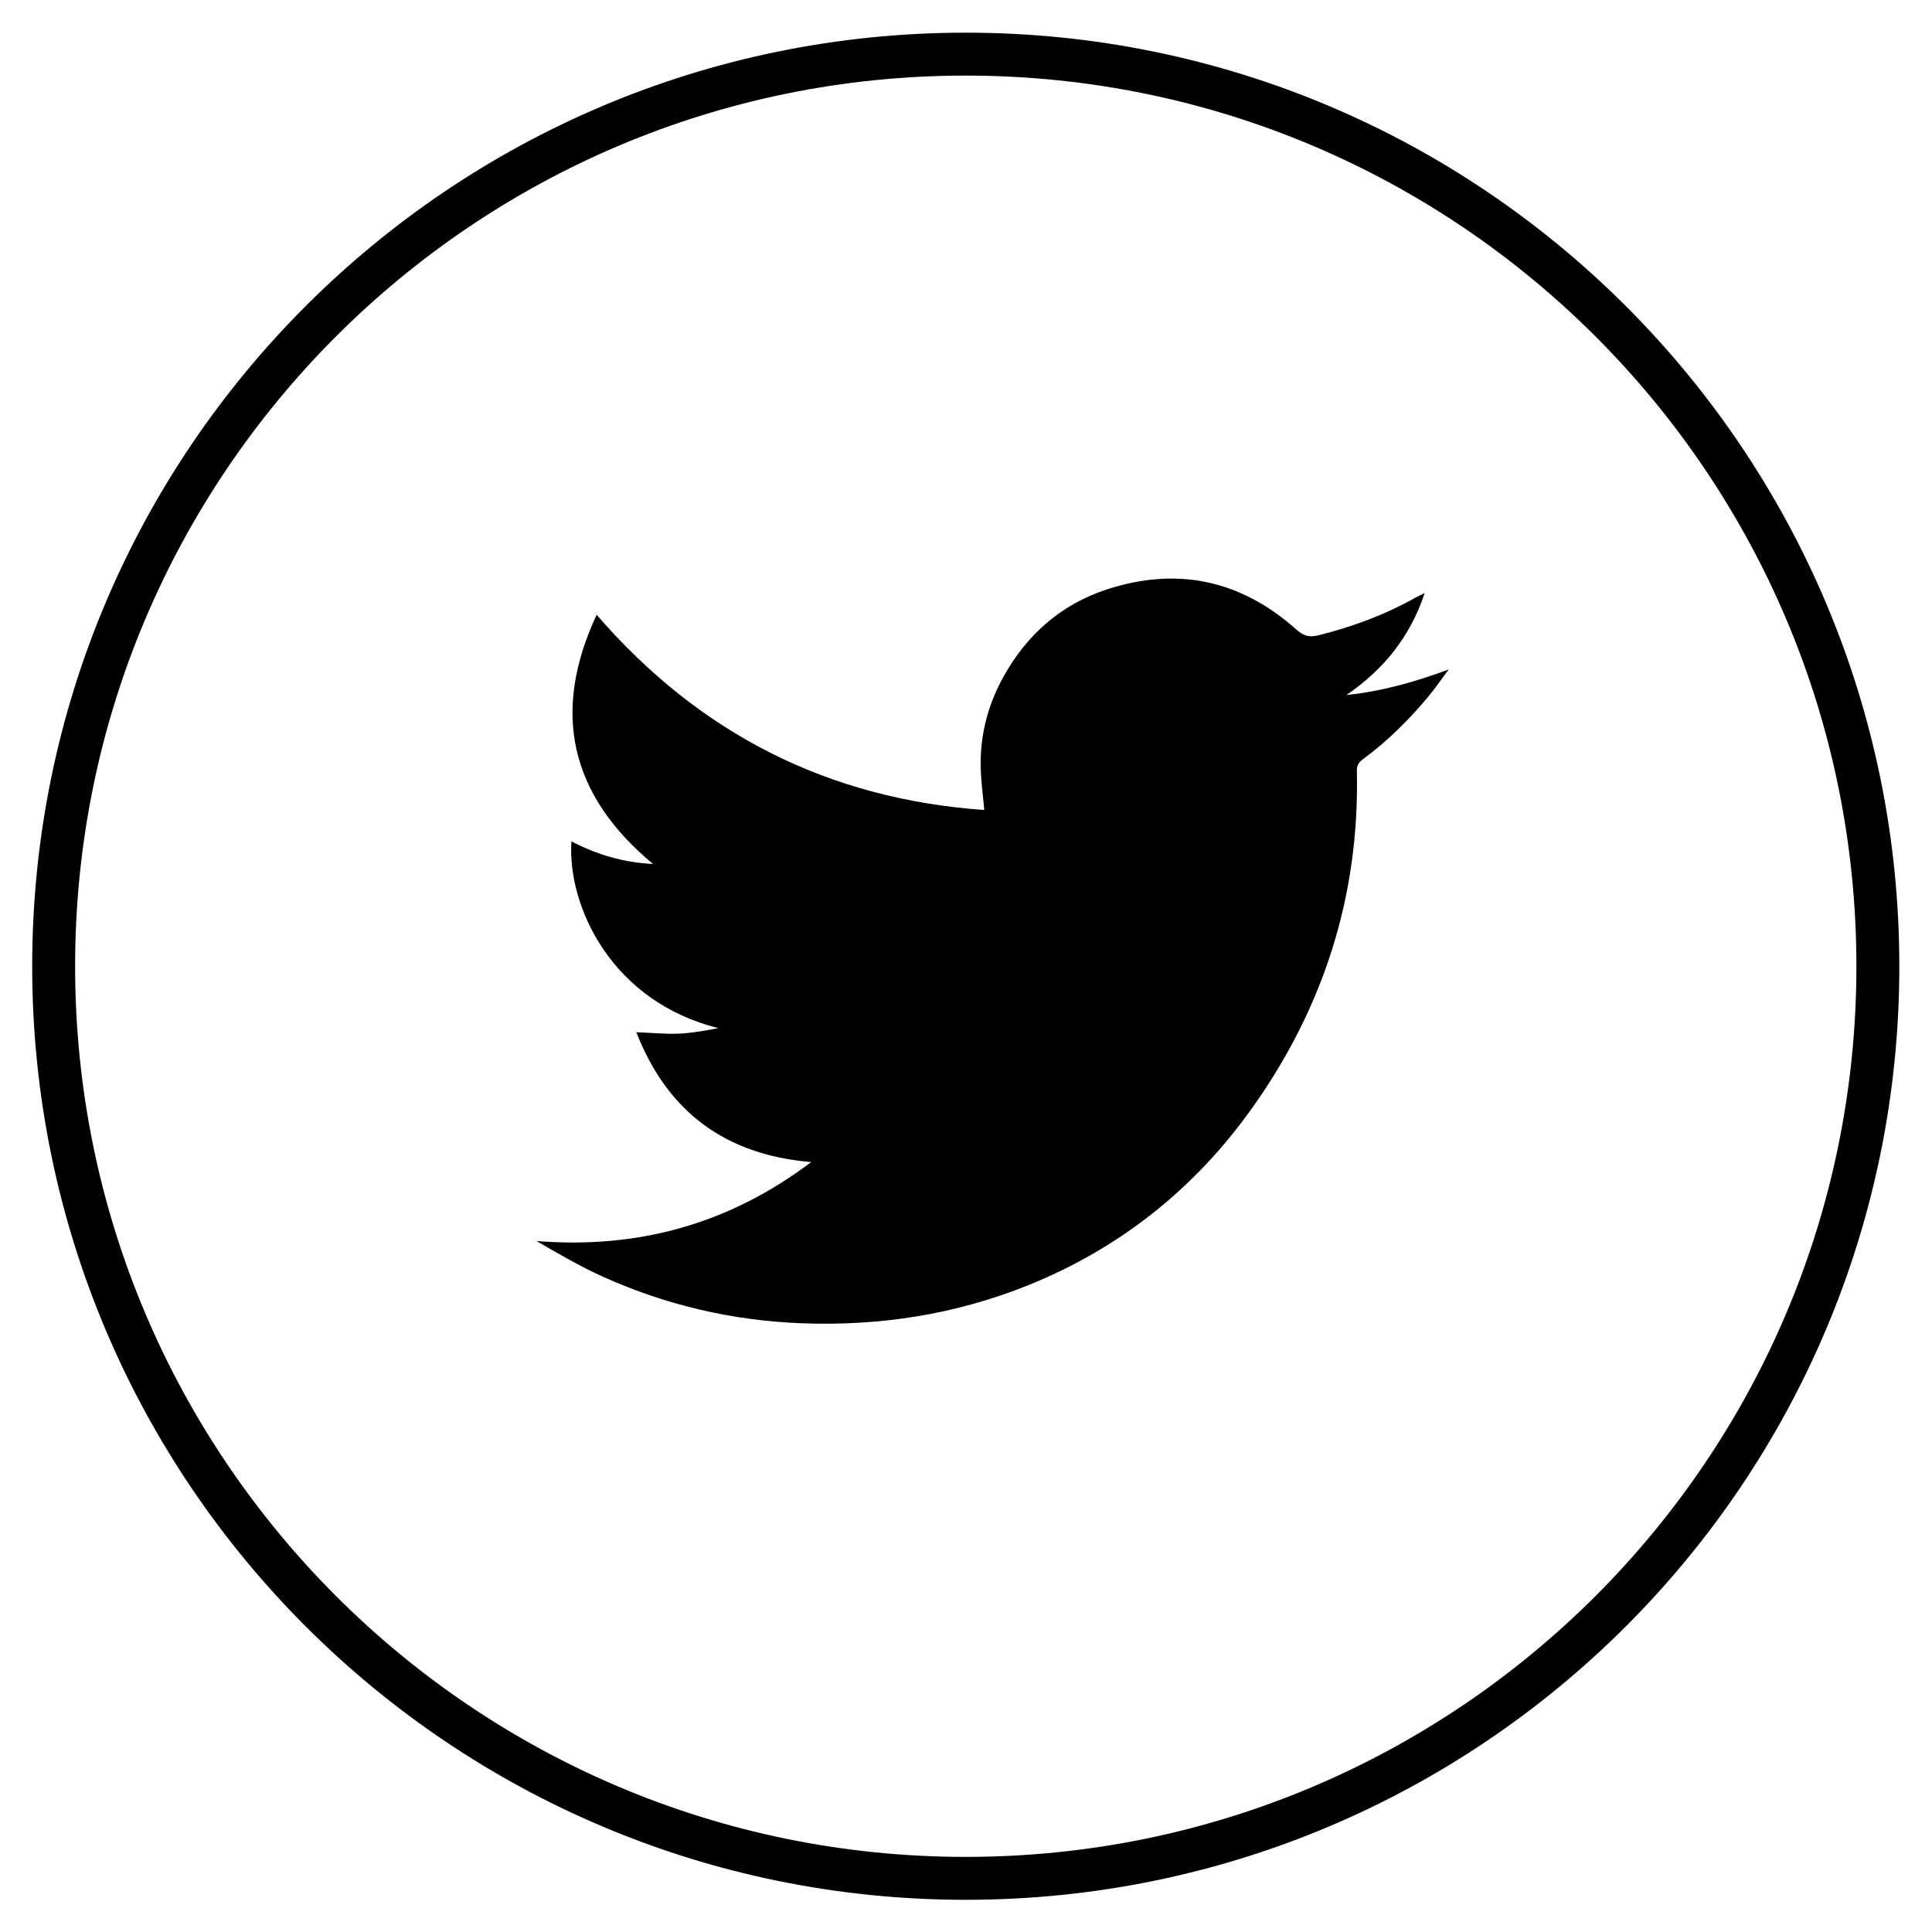 <?xml version="1.0" encoding="UTF-8" standalone="no"?>
<svg xmlns:dc="http://purl.org/dc/elements/1.1/" xmlns:cc="http://creativecommons.org/ns#" xmlns:rdf="http://www.w3.org/1999/02/22-rdf-syntax-ns#" xmlns:svg="http://www.w3.org/2000/svg" xmlns="http://www.w3.org/2000/svg" viewBox="0 0 48 48" height="48" width="48" xml:space="preserve" id="svg2">
  <defs id="defs6">
    <clipPath id="clipPath22" clipPathUnits="userSpaceOnUse">
      <path style="clip-rule:evenodd" id="path20" d="m 111.207,245.504 c 19.145,-22.125 43.066,-34.313 72.246,-36.383 -0.211,2.231 -0.457,4.297 -0.598,6.363 -0.453,6.653 1.032,12.899 4.286,18.68 4.355,7.746 10.707,13.313 19.175,16.074 13.11,4.274 24.954,1.735 35.254,-7.445 1.34,-1.191 2.383,-1.551 4.145,-1.113 6.371,1.578 12.453,3.84 18.176,7.062 0.441,0.246 0.906,0.446 1.648,0.817 -2.726,-8.204 -7.699,-14.301 -14.582,-19.004 6.574,0.664 12.82,2.449 19.043,4.75 -1.238,-1.66 -2.406,-3.379 -3.727,-4.969 -3.644,-4.398 -7.683,-8.402 -12.3,-11.789 -0.793,-0.582 -1.102,-1.207 -1.078,-2.215 0.511,-23.184 -6.215,-44.168 -19.661,-62.957 -10.707,-14.965 -24.648,-26.031 -41.765,-32.895 -13.477,-5.398 -27.535,-7.578 -42.051,-7.023 -12.926,0.492 -25.297,3.379 -37.066,8.688 -4.231,1.906 -8.262,4.261 -12.352,6.64 18.848,-1.512 35.836,3.125 51.188,14.715 -16.063,1.352 -26.782,9.387 -32.598,24.207 2.82,-0.109 5.375,-0.371 7.91,-0.269 2.484,0.105 4.953,0.57 7.406,1.031 -19.691,4.851 -28.172,22.422 -27.41,34.808 4.766,-2.48 9.758,-3.964 15.215,-4.214 -15.52,12.886 -18.973,28.339 -10.504,46.441"/>
    </clipPath>
    <clipPath id="clipPath28" clipPathUnits="userSpaceOnUse">
      <path id="path26" d="M 0,0 H 360 V 360 H 0 Z"/>
    </clipPath>
  </defs>
  <g transform="matrix(1.333,0,0,-1.333,0,48)" id="g10">
    <g transform="scale(0.1)" id="g12">
      <path id="path14" style="fill:none;stroke:#000000;stroke-width:8;stroke-linecap:butt;stroke-linejoin:miter;stroke-miterlimit:10;stroke-dasharray:none;stroke-opacity:1" d="m 180,10 c 93.887,0 170,76.113 170,170 0,93.887 -76.113,170 -170,170 C 86.113,350 10,273.887 10,180 10,86.113 86.113,10 180,10 Z"/>
      <g id="g16">
        <g clip-path="url(#clipPath22)" id="g18">
          <g clip-path="url(#clipPath28)" id="g24">
            <path id="path30" style="fill:#000000;fill-opacity:1;fill-rule:nonzero;stroke:none" d="m 50,63.371 h 270 v 238.883 H 50 Z"/>
          </g>
        </g>
      </g>
    </g>
  </g>
</svg>

